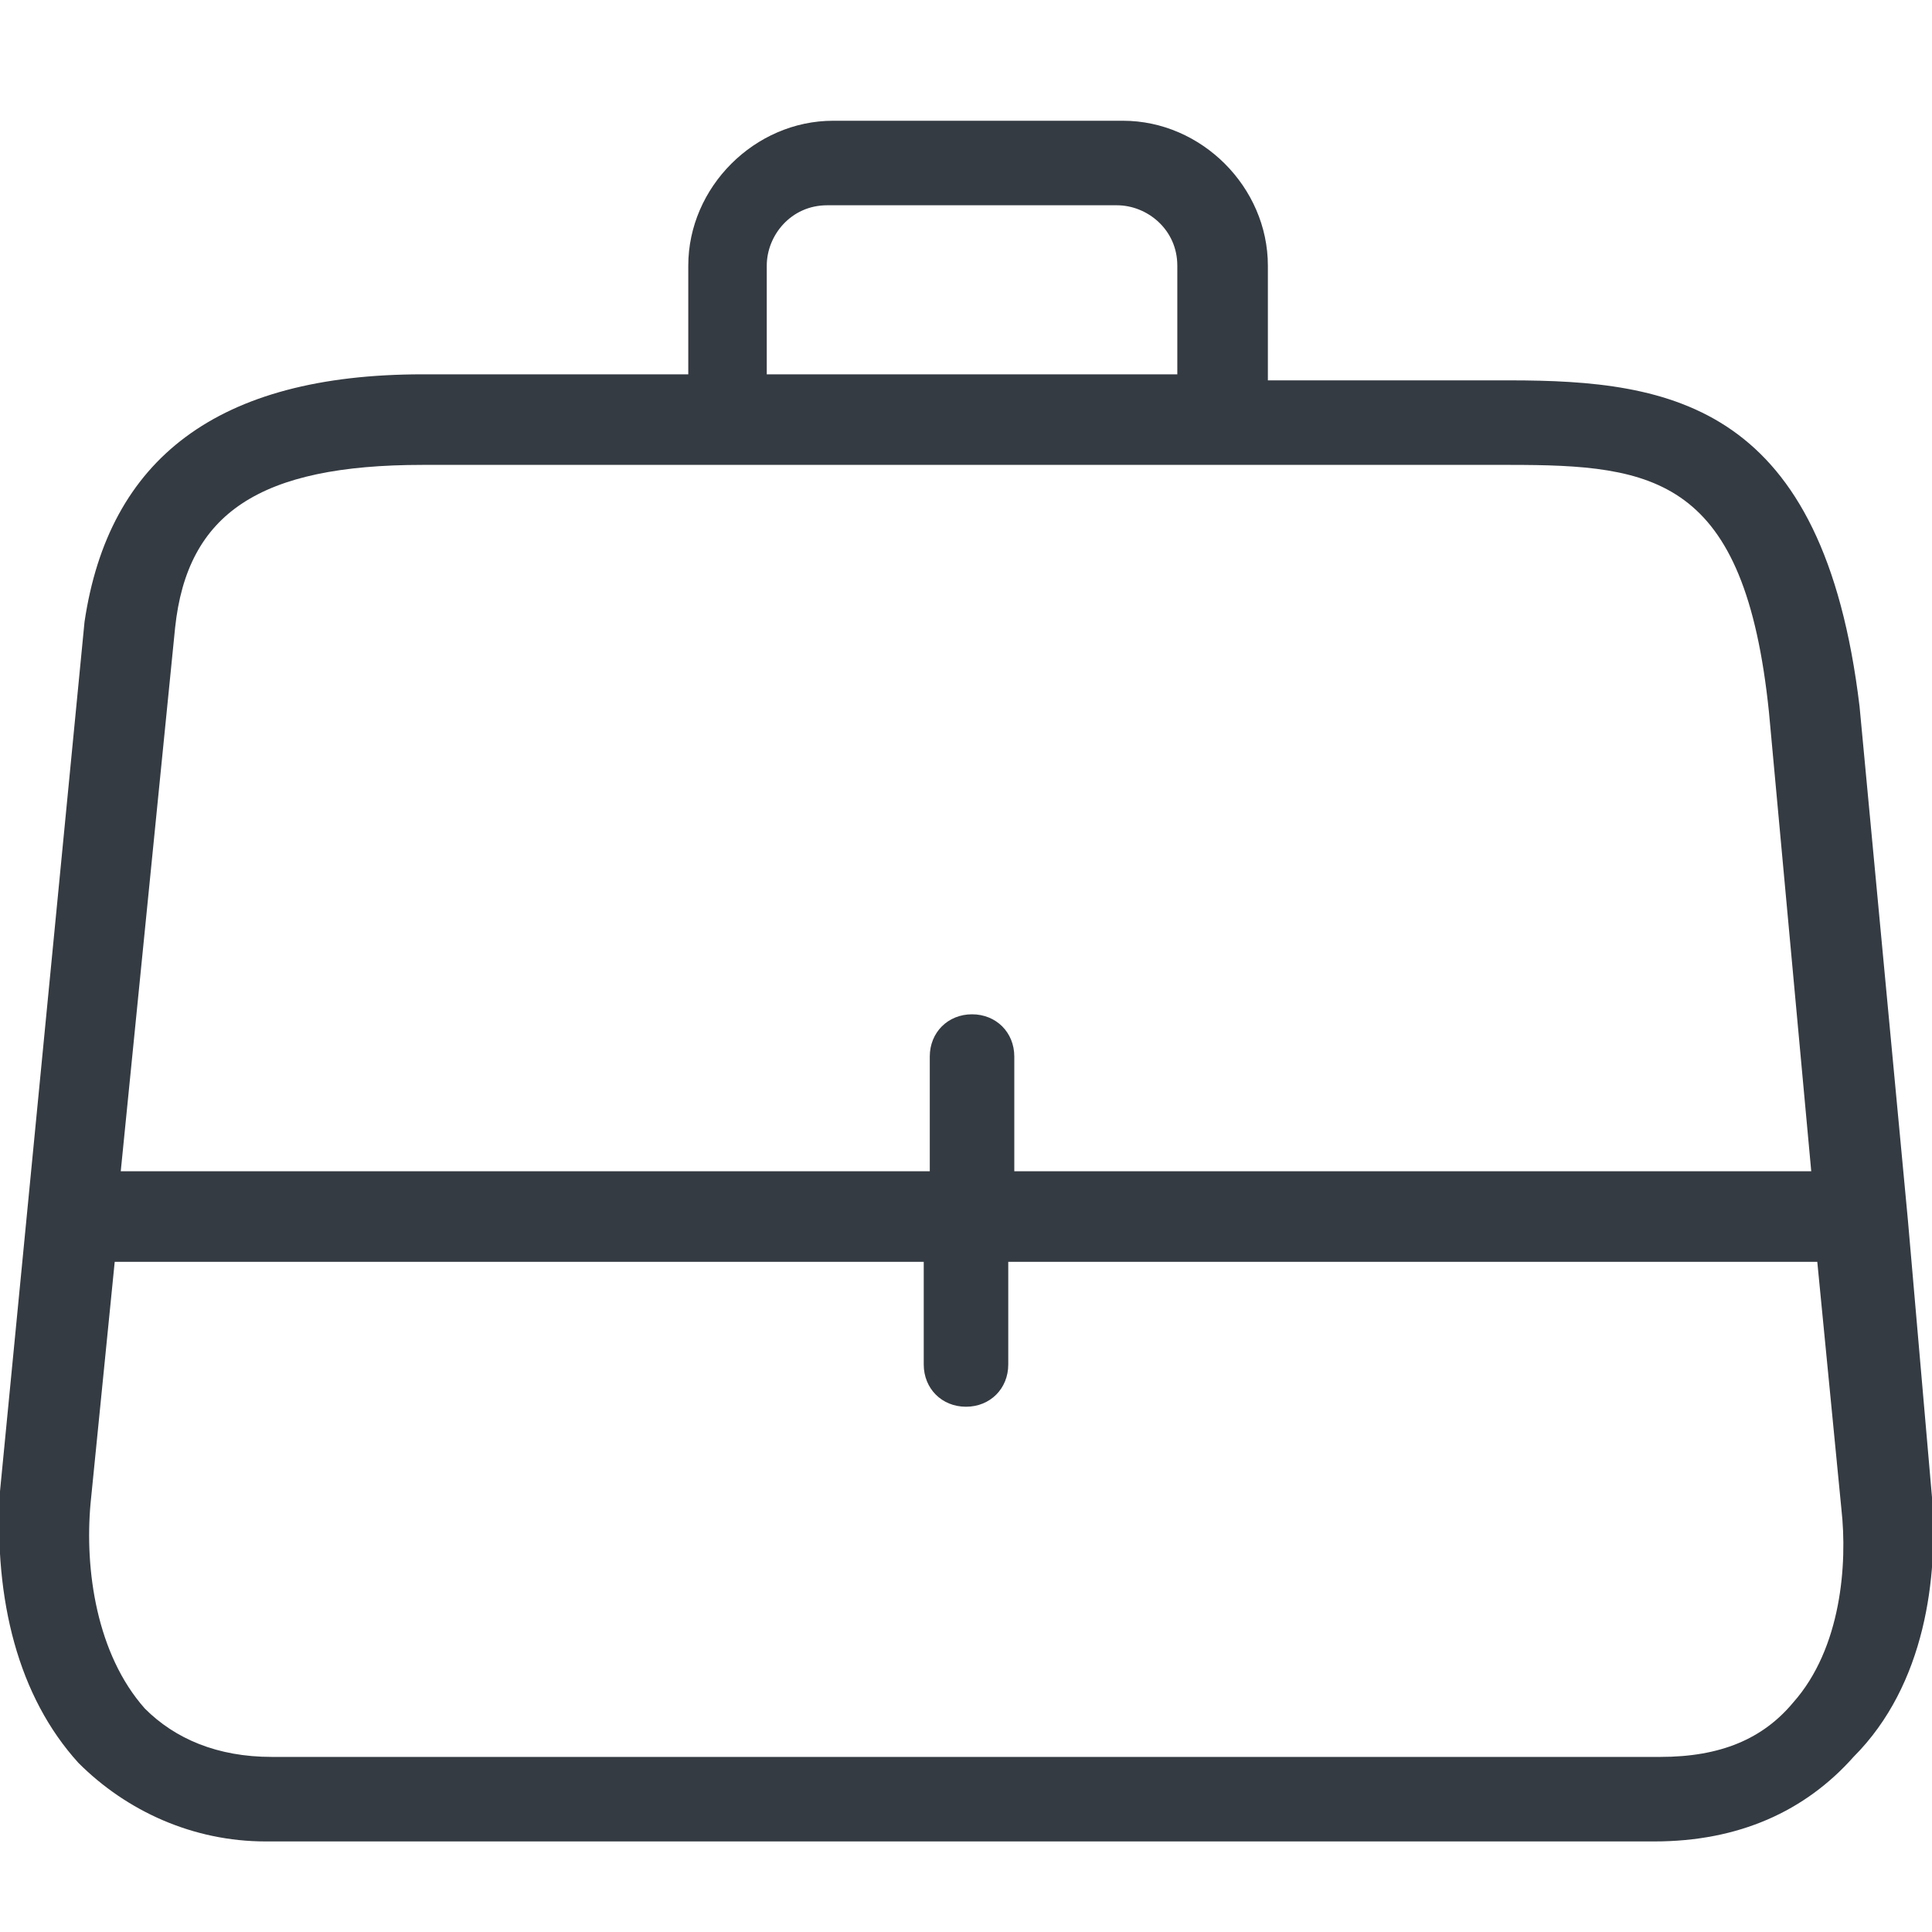 <?xml version="1.0" encoding="utf-8"?>
<!-- Generator: Adobe Illustrator 25.0.1, SVG Export Plug-In . SVG Version: 6.00 Build 0)  -->
<svg version="1.1" id="Capa_1" xmlns="http://www.w3.org/2000/svg" xmlns:xlink="http://www.w3.org/1999/xlink" x="0px" y="0px"
	 viewBox="0 0 32 32" style="enable-background:new 0 0 32 32;" xml:space="preserve">
<style type="text/css">
	.st0{fill-rule:evenodd;clip-rule:evenodd;fill:#353B42;}
</style>
<path id="path-1_1_" class="st0" d="M29.7,28.2c-0.5,0.6-1.2,0.9-2.2,0.9h-23c-0.9,0-1.6-0.3-2.1-0.8c-0.8-0.9-1-2.3-0.9-3.4l0.4-4
	h13.4v1.7c0,0.4,0.3,0.7,0.7,0.7c0.4,0,0.7-0.3,0.7-0.7v-1.7h13.4l0.4,4.1C30.6,25.9,30.5,27.3,29.7,28.2L29.7,28.2z M2.9,10.4
	C3.1,8.5,4.3,7.7,7,7.7h18c2.4,0,3.9,0.2,4.3,4.1l0.7,7.6H16.8v-1.9c0-0.4-0.3-0.7-0.7-0.7c-0.4,0-0.7,0.3-0.7,0.7v1.9H2L2.9,10.4z
	 M12.7,4.4c0-0.5,0.4-1,1-1h4.8c0.5,0,1,0.4,1,1v1.8h-6.8V4.4z M32,24.8l-0.4-4.6c0,0,0,0,0,0c0,0,0,0,0,0l-0.8-8.5
	c-0.6-5-3.1-5.4-5.8-5.4h-4V4.4c0-1.3-1.1-2.4-2.4-2.4h-4.8c-1.3,0-2.4,1.1-2.4,2.4v1.8H7c-3.4,0-5.2,1.4-5.6,4.1L0,24.7
	c-0.1,1.8,0.3,3.4,1.3,4.5c0.8,0.8,1.9,1.3,3.1,1.3h23c1.4,0,2.5-0.5,3.3-1.4C31.9,27.9,32.1,26.1,32,24.8L32,24.8z"/>
</svg>
